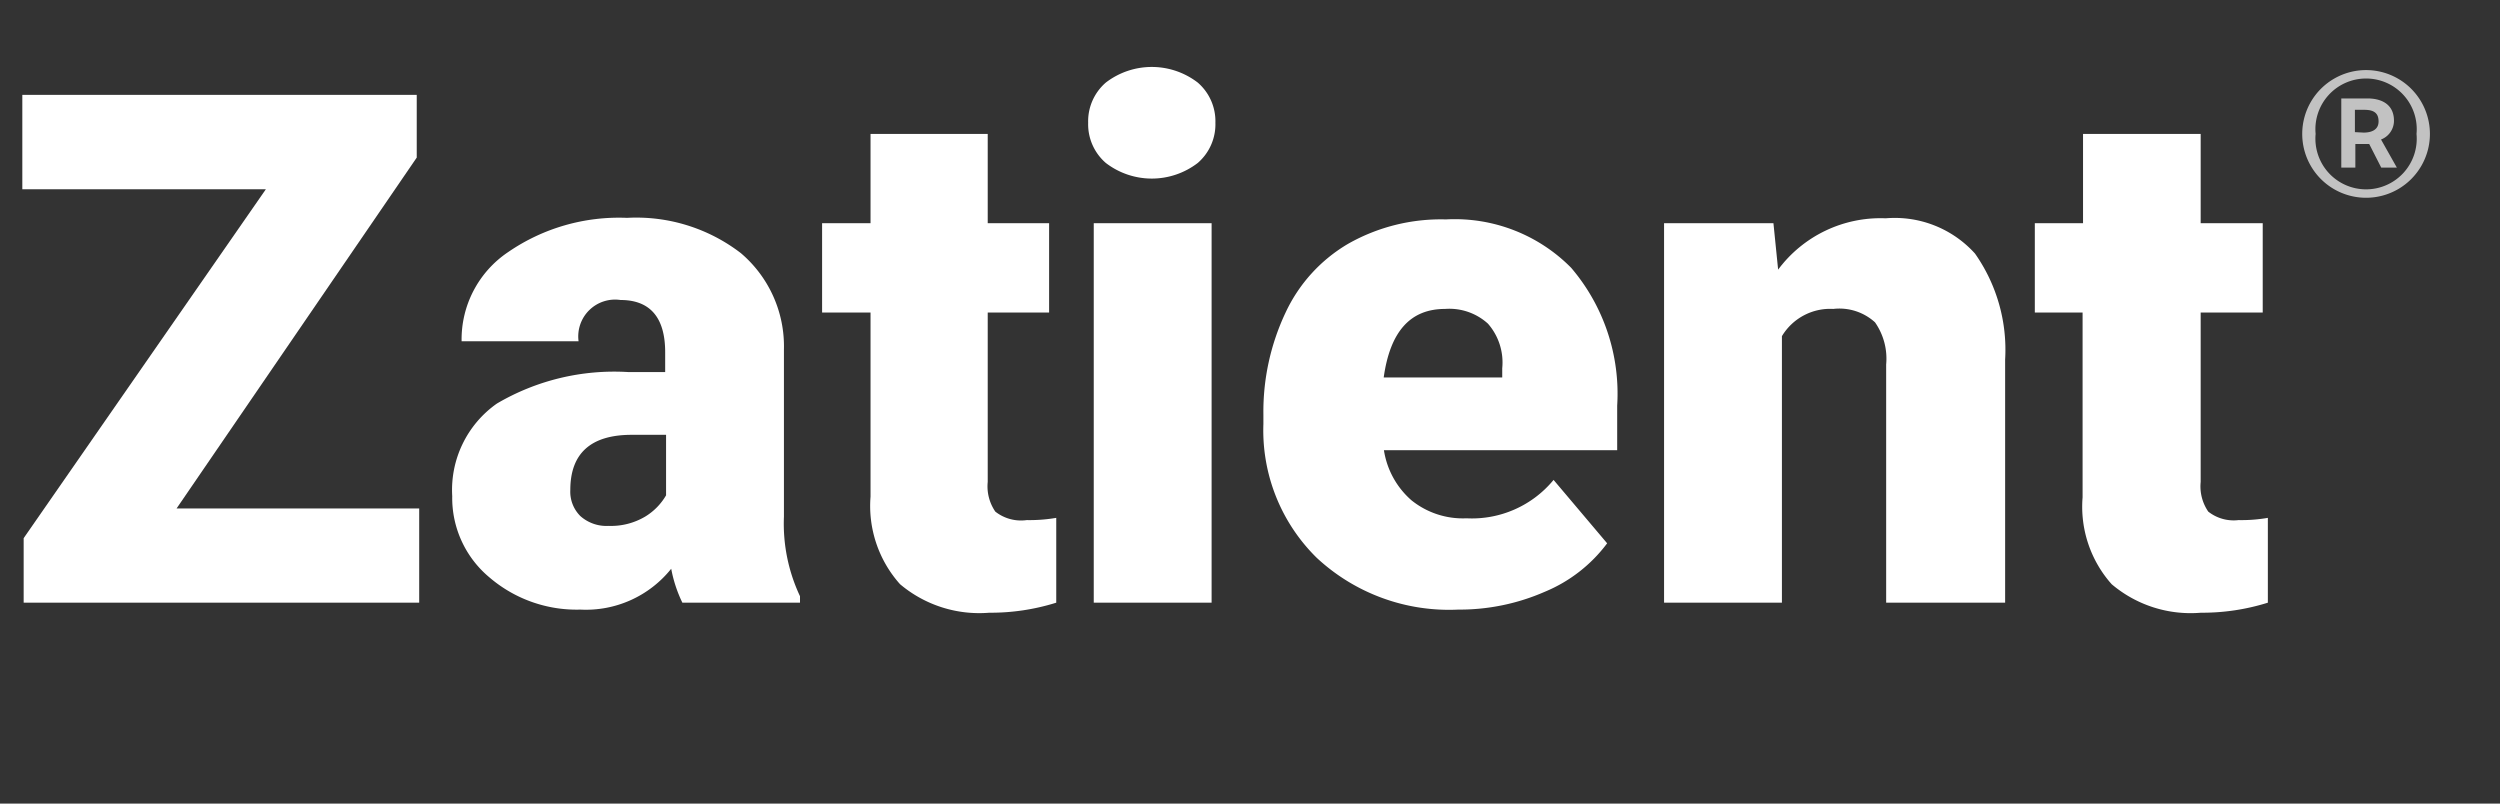 <svg xmlns="http://www.w3.org/2000/svg" viewBox="0 0 112 36"><rect x="0" y="0" width="112" height="36" fill="#333333" stroke="none"/><g fill="#fff"><path d="M7.91 22.78h10.87V27H1.06v-2.89L11.91 8.48H1V4.25h17.67v2.81z"/><path d="M30.57 27a6 6 0 0 1-.5-1.52A4.89 4.89 0 0 1 26 27.31a6 6 0 0 1-4.07-1.44 4.63 4.63 0 0 1-1.67-3.64 4.73 4.73 0 0 1 2-4.15 10.36 10.36 0 0 1 5.91-1.41h1.63v-.89c0-1.56-.68-2.34-2-2.34a1.65 1.65 0 0 0-1.88 1.85h-5.24a4.71 4.71 0 0 1 2.09-4 8.75 8.75 0 0 1 5.32-1.53 7.68 7.68 0 0 1 5.1 1.58 5.48 5.48 0 0 1 1.93 4.33v7.48a7.62 7.62 0 0 0 .72 3.56V27zm-3.3-3.44a3 3 0 0 0 1.64-.42 2.7 2.7 0 0 0 .93-.95v-2.71H28.3c-1.83 0-2.75.83-2.75 2.47a1.54 1.54 0 0 0 .45 1.17 1.76 1.76 0 0 0 1.27.44z"/><path d="M44.25 6v4H47v4h-2.75v7.59a2 2 0 0 0 .34 1.33 1.86 1.86 0 0 0 1.41.38 7.09 7.09 0 0 0 1.32-.1V27a9.8 9.8 0 0 1-3 .45 5.5 5.5 0 0 1-4-1.28A5.26 5.26 0 0 1 39 22.25V14h-2.17v-4H39V6z"/><path d="M48.75 5.5a2.29 2.29 0 0 1 .79-1.8 3.38 3.38 0 0 1 4.12 0 2.29 2.29 0 0 1 .79 1.8 2.29 2.29 0 0 1-.79 1.8 3.38 3.38 0 0 1-4.12 0 2.29 2.29 0 0 1-.79-1.8zM54.28 27H49V10h5.28z"/><path d="M65.33 27.31A8.7 8.7 0 0 1 59 25a8 8 0 0 1-2.4-6v-.43a10.39 10.39 0 0 1 1-4.58 7 7 0 0 1 2.8-3.07 8.42 8.42 0 0 1 4.38-1.09A7.32 7.32 0 0 1 70.39 12a8.68 8.68 0 0 1 2.06 6.17v2H62a3.73 3.73 0 0 0 1.23 2.24 3.67 3.67 0 0 0 2.47.81 4.74 4.74 0 0 0 3.9-1.72l2.4 2.84a6.66 6.66 0 0 1-2.79 2.17 9.52 9.52 0 0 1-3.88.8zm-.59-13.47c-1.55 0-2.46 1-2.75 3.07h5.31v-.41a2.64 2.64 0 0 0-.64-2 2.57 2.57 0 0 0-1.92-.66z"/><path d="M79.45 10l.21 2.08a5.72 5.72 0 0 1 4.82-2.3 4.84 4.84 0 0 1 4 1.58 7.49 7.49 0 0 1 1.35 4.75V27H84.5V16.33a2.84 2.84 0 0 0-.5-1.89 2.37 2.37 0 0 0-1.87-.6 2.52 2.52 0 0 0-2.3 1.22V27h-5.28V10z"/><path d="M98.59 6v4h2.78v4h-2.78v7.59a2 2 0 0 0 .34 1.33 1.84 1.84 0 0 0 1.36.38 6.91 6.91 0 0 0 1.31-.1V27a9.8 9.8 0 0 1-3 .45 5.47 5.47 0 0 1-4-1.28 5.22 5.22 0 0 1-1.3-3.89V14h-2.14v-4h2.16V6z"/><path d="M103.14 6a2.86 2.86 0 1 1 5.72 0 2.86 2.86 0 1 1-5.72 0zm5.12 0a2.27 2.27 0 1 0-4.52 0 2.27 2.27 0 1 0 4.52 0zm-3.37-1.59h1.17c.63 0 1.19.26 1.19 1a.9.9 0 0 1-.58.84l.71 1.26h-.7l-.54-1.06h-.62v1.06h-.63zm1 1.53c.41 0 .67-.16.67-.5s-.17-.52-.63-.52h-.43v1z" opacity=".7"/></g></svg>